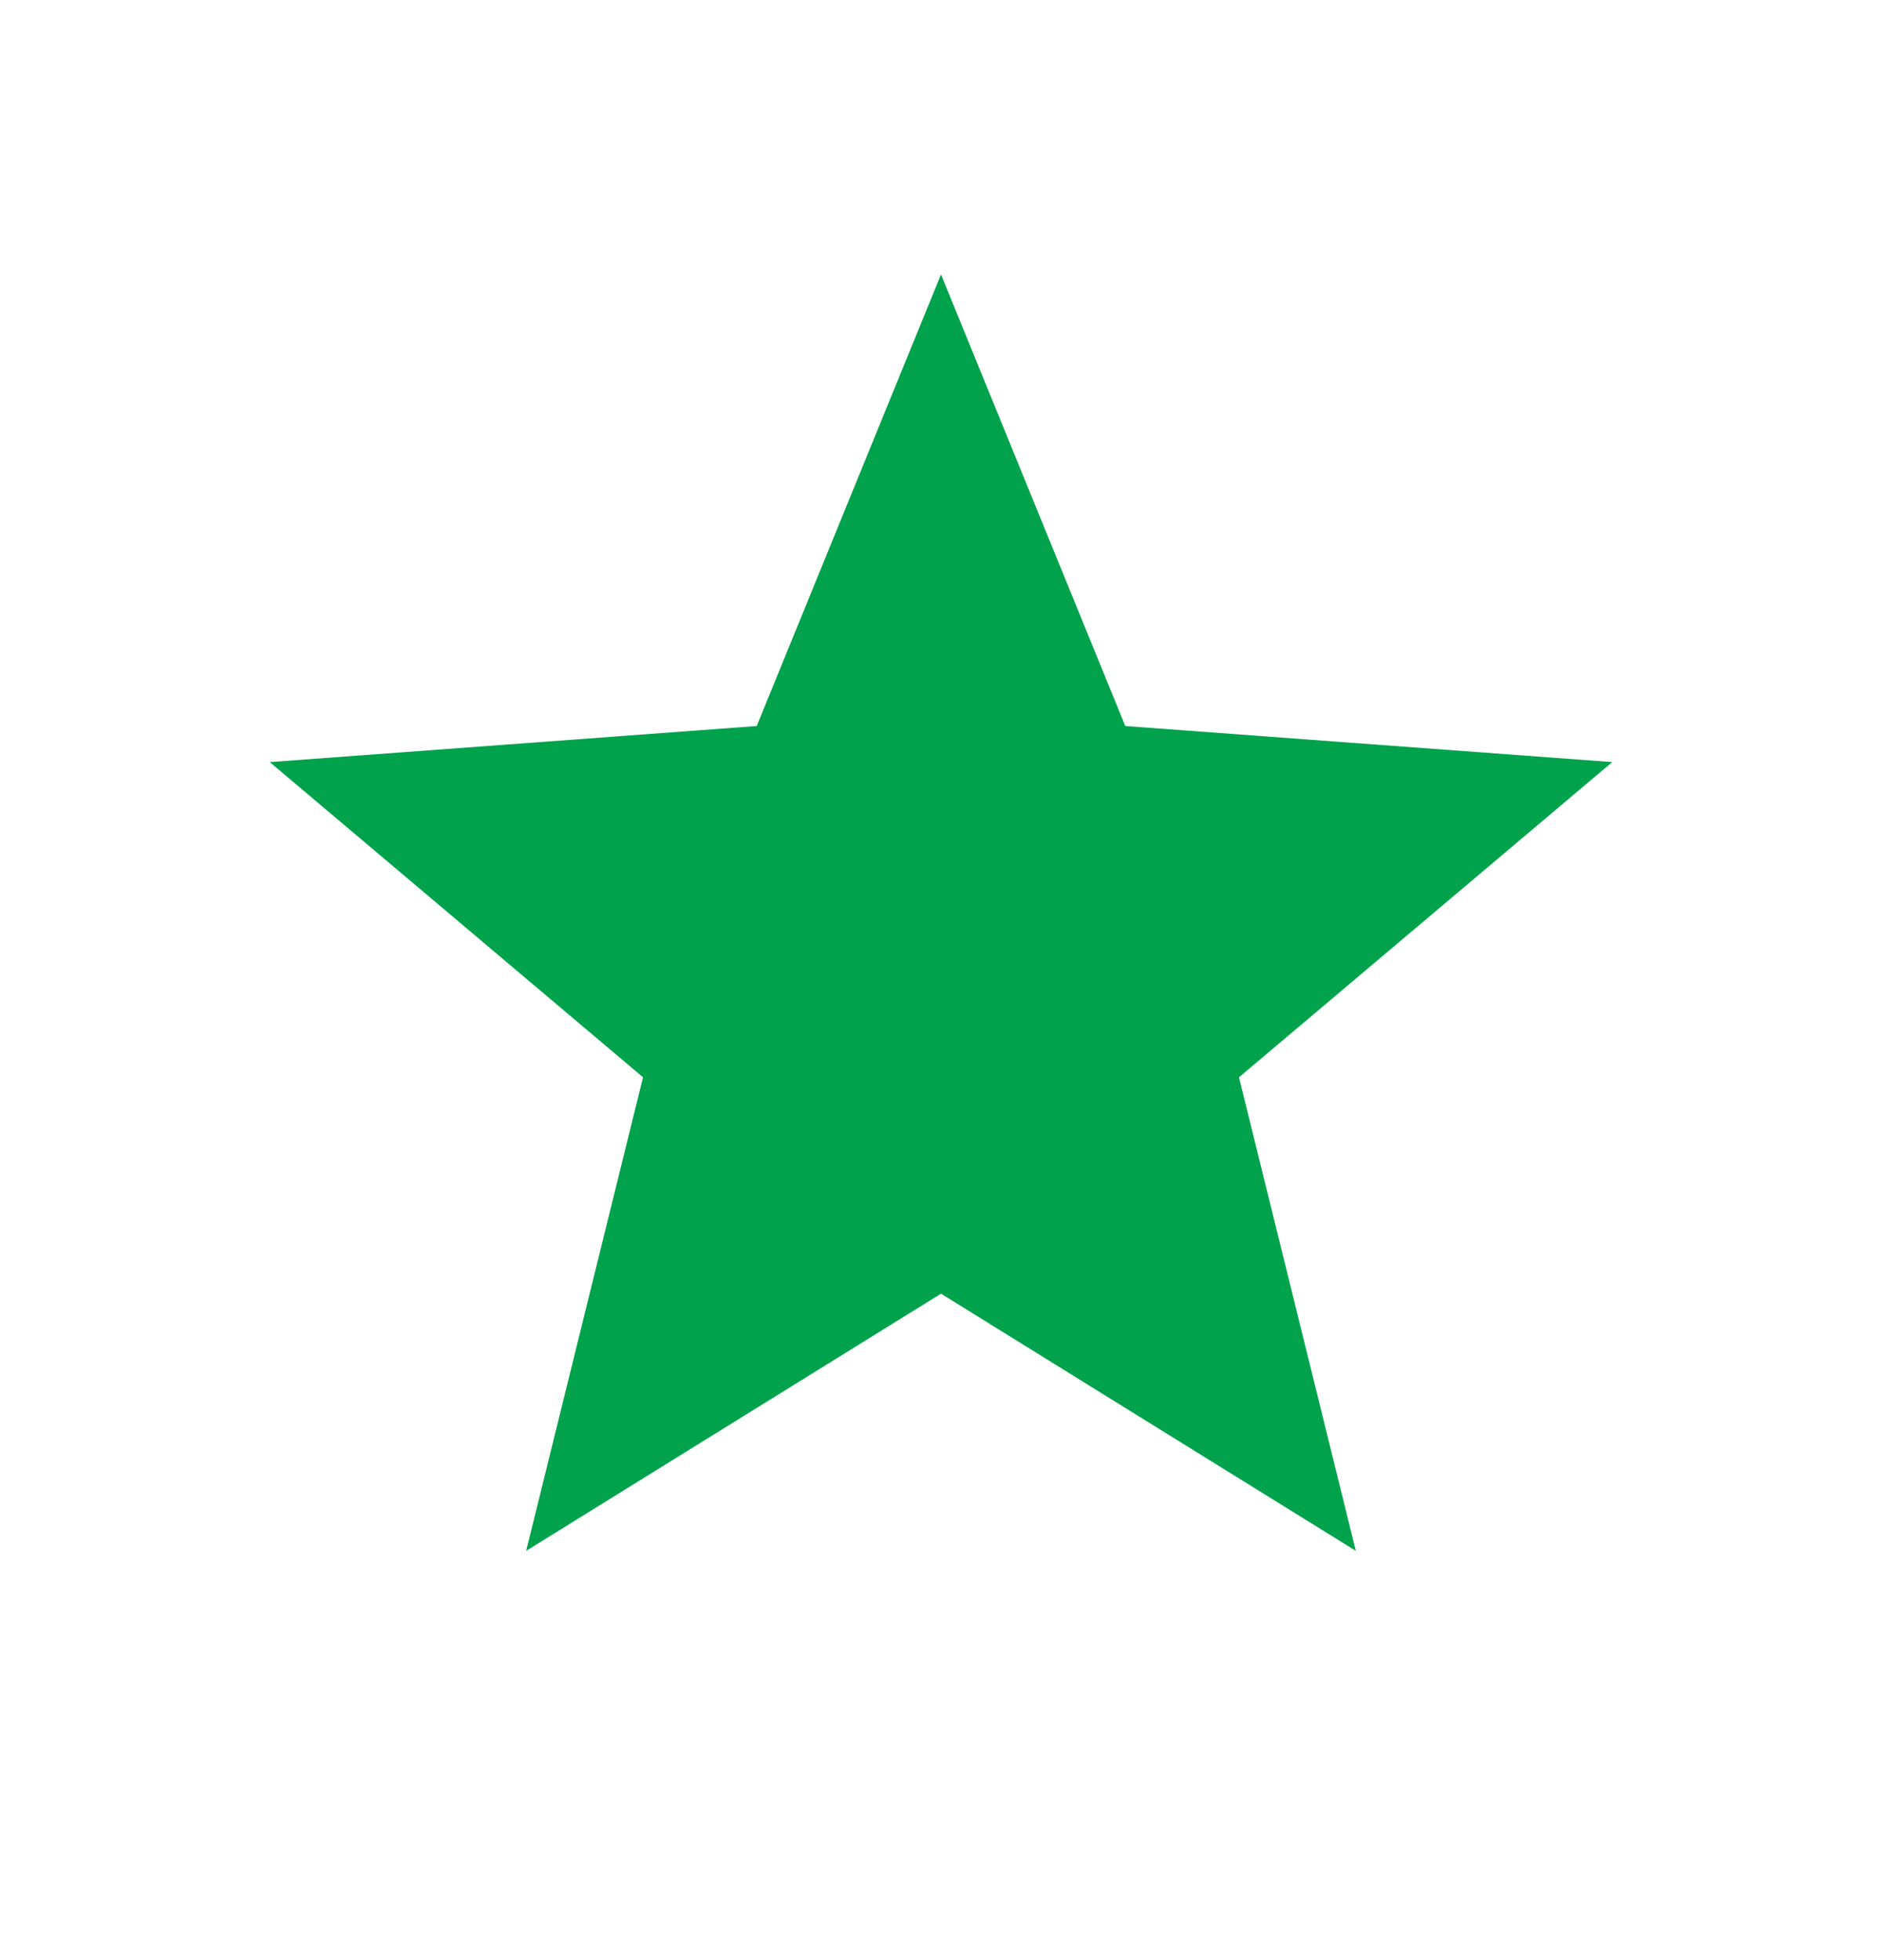 <?xml version="1.0" encoding="UTF-8"?> <svg xmlns="http://www.w3.org/2000/svg" width="24" height="25" viewBox="0 0 24 25" fill="none"><path d="M12 3.5L14.35 9.26L20.56 9.72L15.8 13.74L17.29 19.78L12 16.5L6.71 19.78L8.2 13.74L3.44 9.72L9.65 9.26L12 3.5Z" fill="#00A24C"></path></svg> 